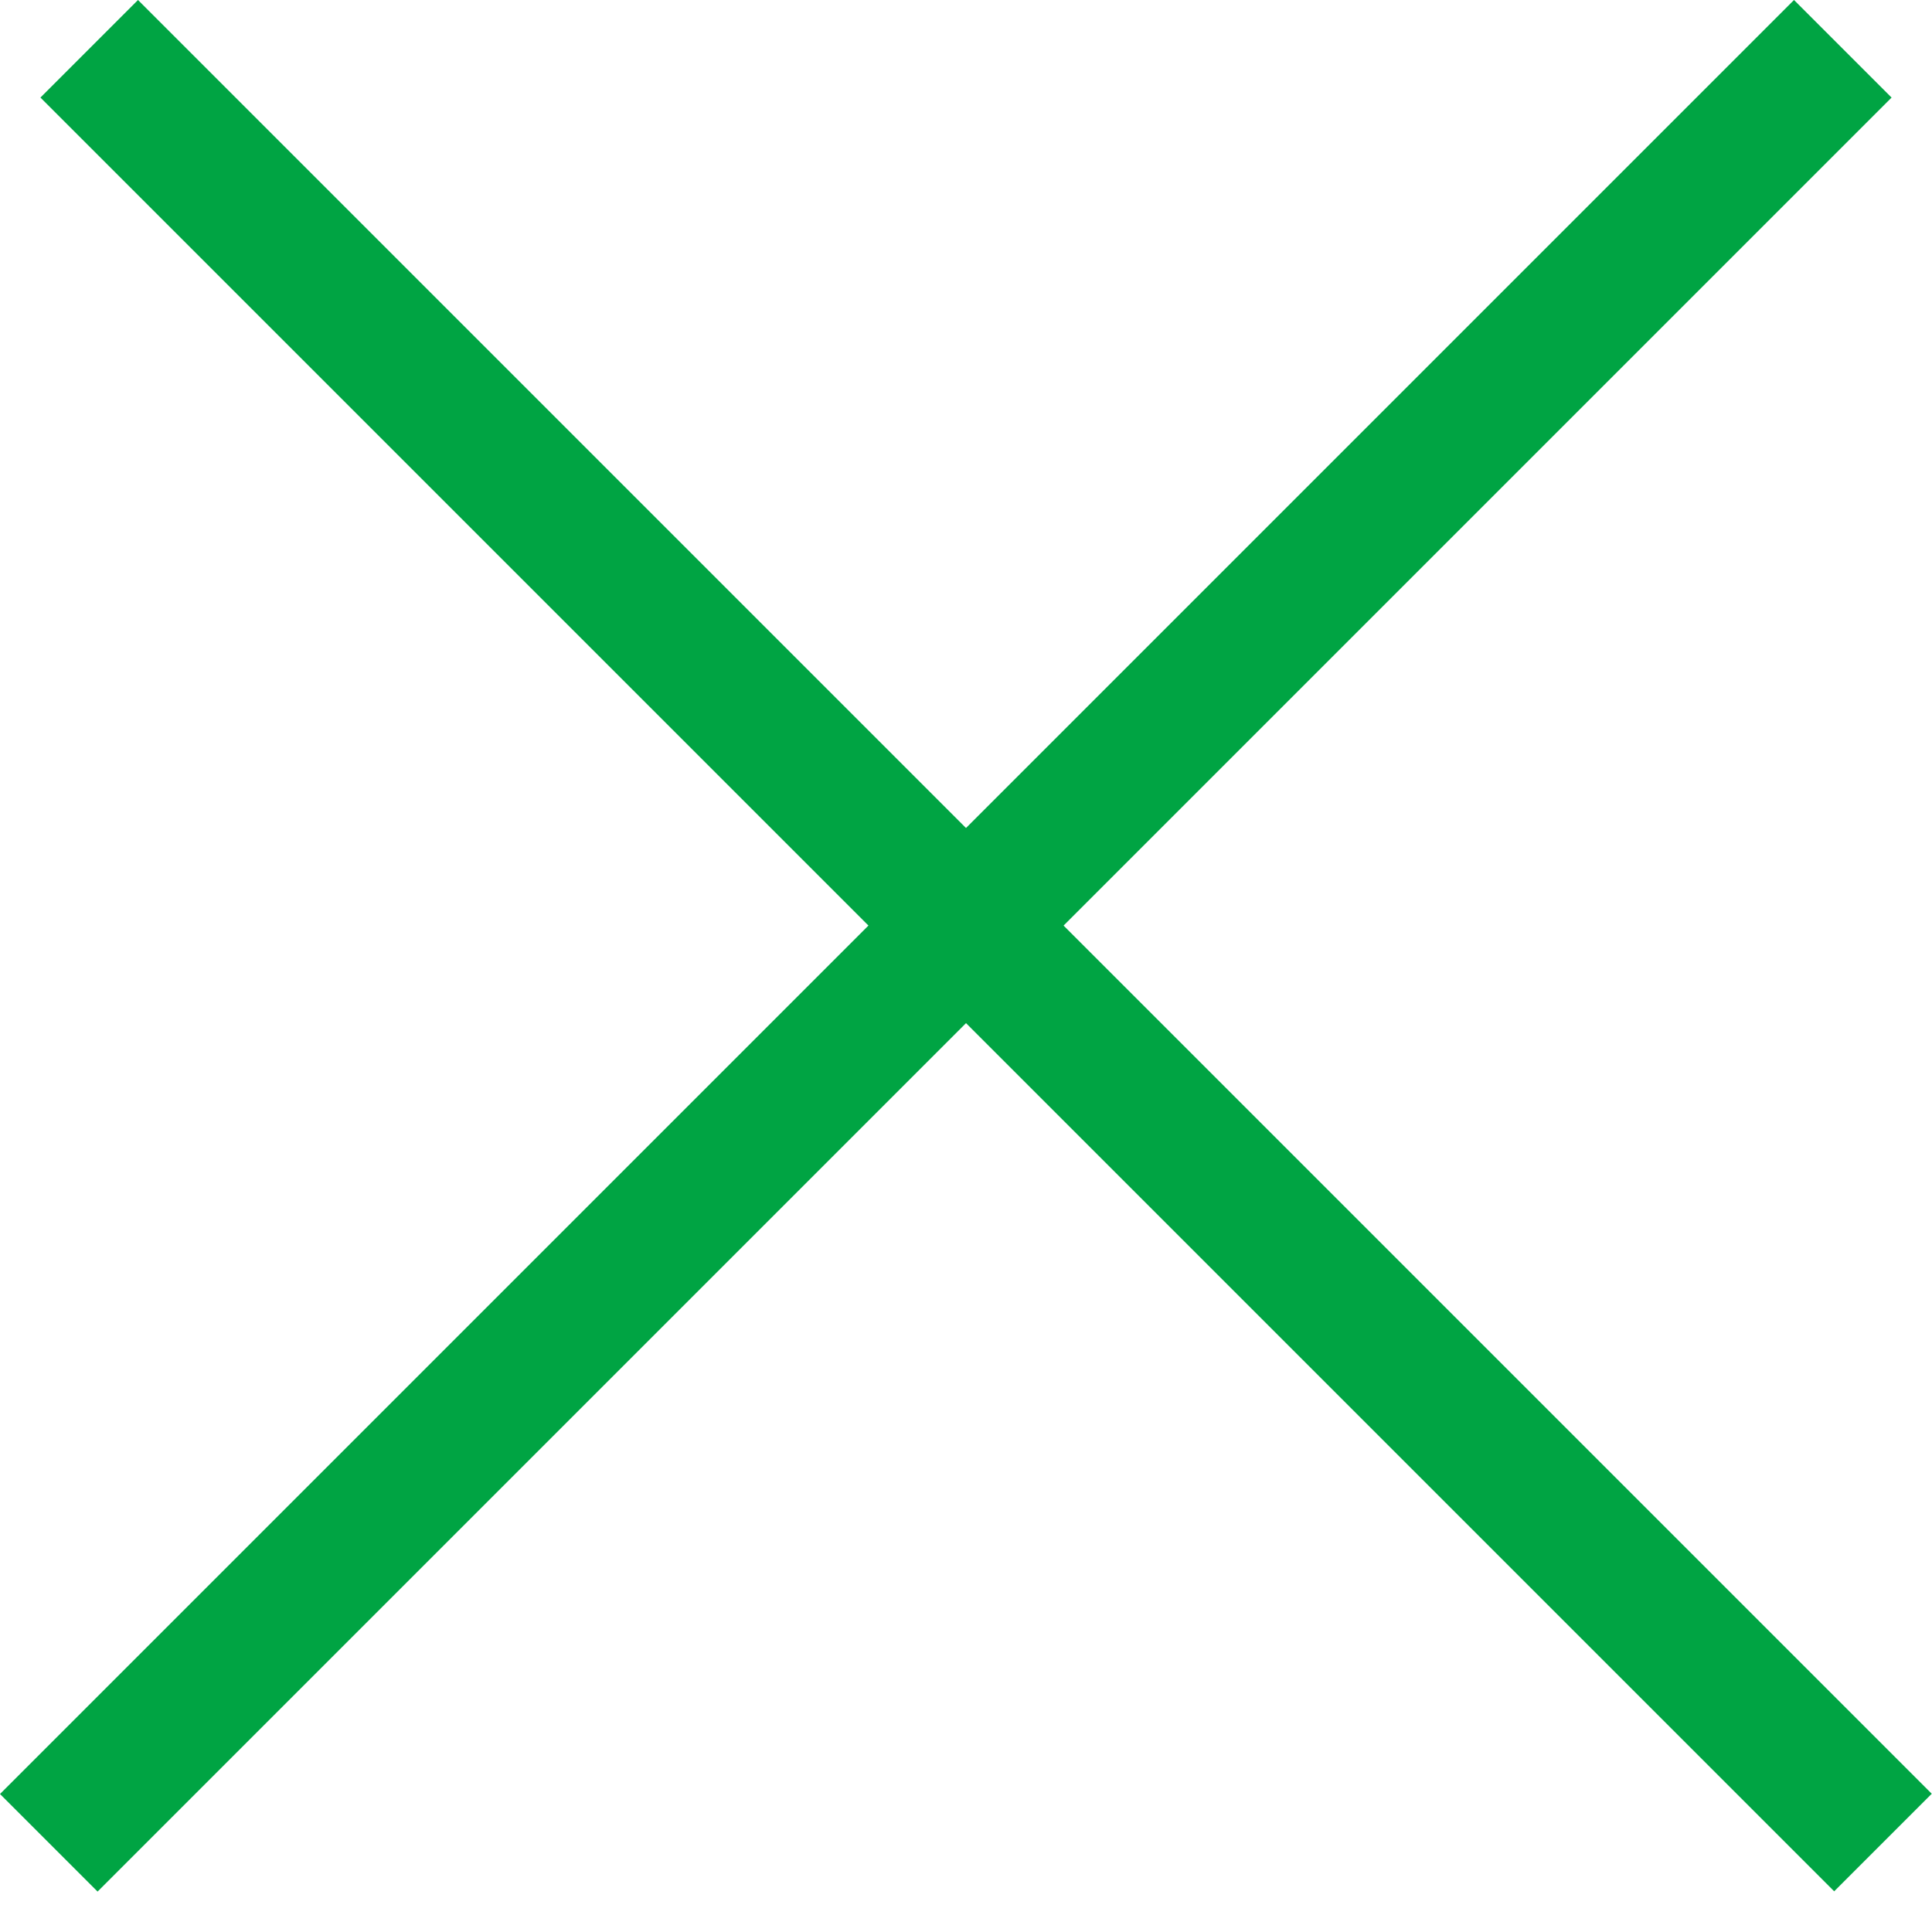 <svg width="28" height="28" viewBox="0 0 28 28" fill="none" xmlns="http://www.w3.org/2000/svg">
<line x1="26.707" y1="0.707" x2="0.707" y2="26.707" stroke="#00A443" stroke-width="2"/>
<line y1="-1" x2="36.77" y2="-1" transform="matrix(0.707 0.707 0.707 -0.707 2 0)" stroke="#00A443" stroke-width="2"/>
</svg>
